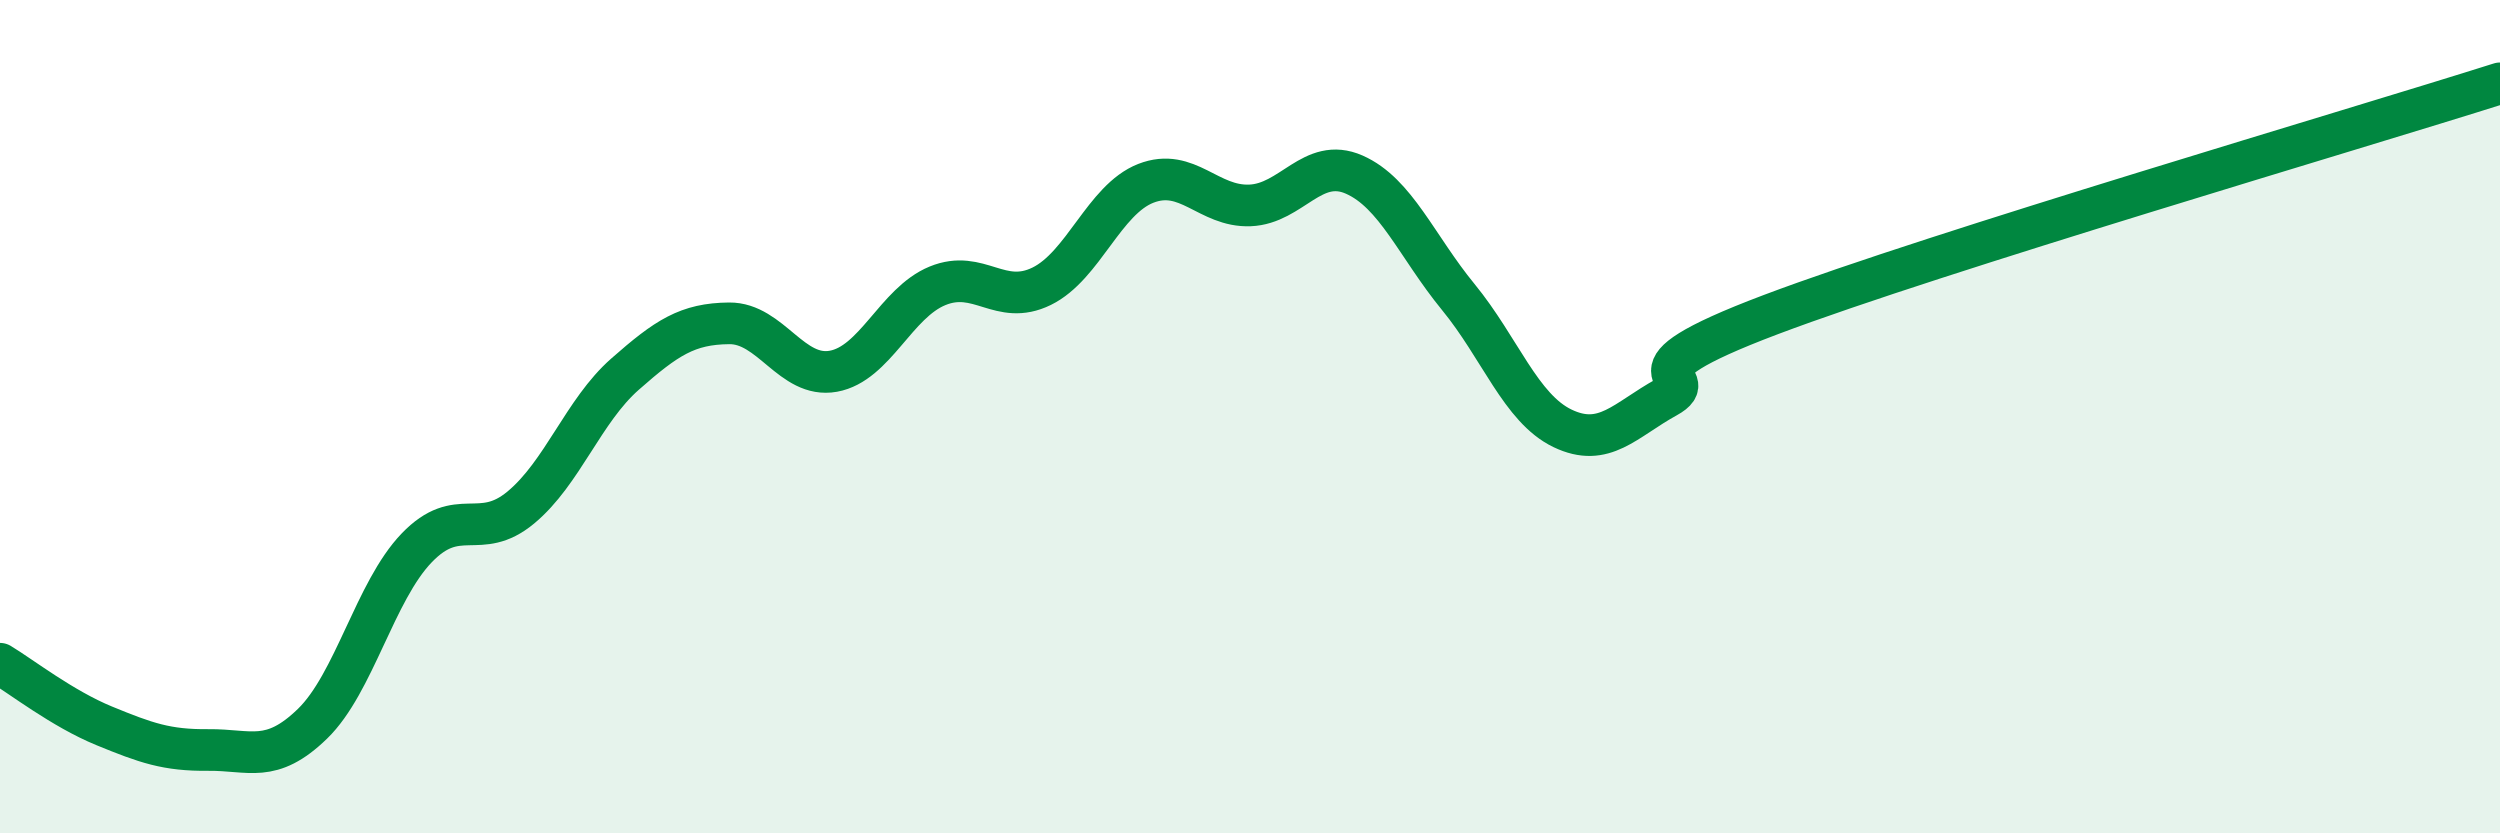 
    <svg width="60" height="20" viewBox="0 0 60 20" xmlns="http://www.w3.org/2000/svg">
      <path
        d="M 0,15.93 C 0.5,16.23 1.5,17.01 2.5,17.42 C 3.5,17.83 4,18.01 5,18 C 6,17.99 6.5,18.34 7.5,17.37 C 8.5,16.4 9,14.19 10,13.15 C 11,12.11 11.5,13.01 12.5,12.18 C 13.5,11.35 14,9.86 15,8.98 C 16,8.1 16.5,7.77 17.5,7.76 C 18.5,7.75 19,9.09 20,8.91 C 21,8.73 21.5,7.27 22.5,6.86 C 23.5,6.45 24,7.36 25,6.87 C 26,6.38 26.5,4.79 27.5,4.4 C 28.5,4.01 29,4.97 30,4.93 C 31,4.89 31.5,3.75 32.5,4.19 C 33.5,4.63 34,5.91 35,7.13 C 36,8.35 36.5,9.8 37.5,10.28 C 38.5,10.76 39,10.08 40,9.53 C 41,8.98 38.5,9.06 42.5,7.55 C 46.5,6.04 56.5,3.11 60,2L60 20L0 20Z"
        fill="#008740"
        opacity="0.1"
        stroke-linecap="round"
        stroke-linejoin="round"
      />
      <path
        d="M 0,15.93 C 0.5,16.23 1.5,17.01 2.5,17.42 C 3.5,17.83 4,18.01 5,18 C 6,17.99 6.5,18.34 7.5,17.37 C 8.5,16.4 9,14.19 10,13.15 C 11,12.11 11.5,13.01 12.5,12.18 C 13.5,11.35 14,9.86 15,8.98 C 16,8.1 16.5,7.77 17.5,7.76 C 18.5,7.75 19,9.09 20,8.91 C 21,8.73 21.5,7.27 22.5,6.86 C 23.5,6.45 24,7.36 25,6.87 C 26,6.38 26.5,4.79 27.5,4.4 C 28.5,4.01 29,4.97 30,4.93 C 31,4.89 31.5,3.75 32.5,4.19 C 33.5,4.63 34,5.91 35,7.13 C 36,8.35 36.5,9.8 37.5,10.28 C 38.5,10.76 39,10.08 40,9.53 C 41,8.98 38.5,9.06 42.5,7.55 C 46.5,6.04 56.5,3.11 60,2"
        stroke="#008740"
        stroke-width="1"
        fill="none"
        stroke-linecap="round"
        stroke-linejoin="round"
      />
    </svg>
  